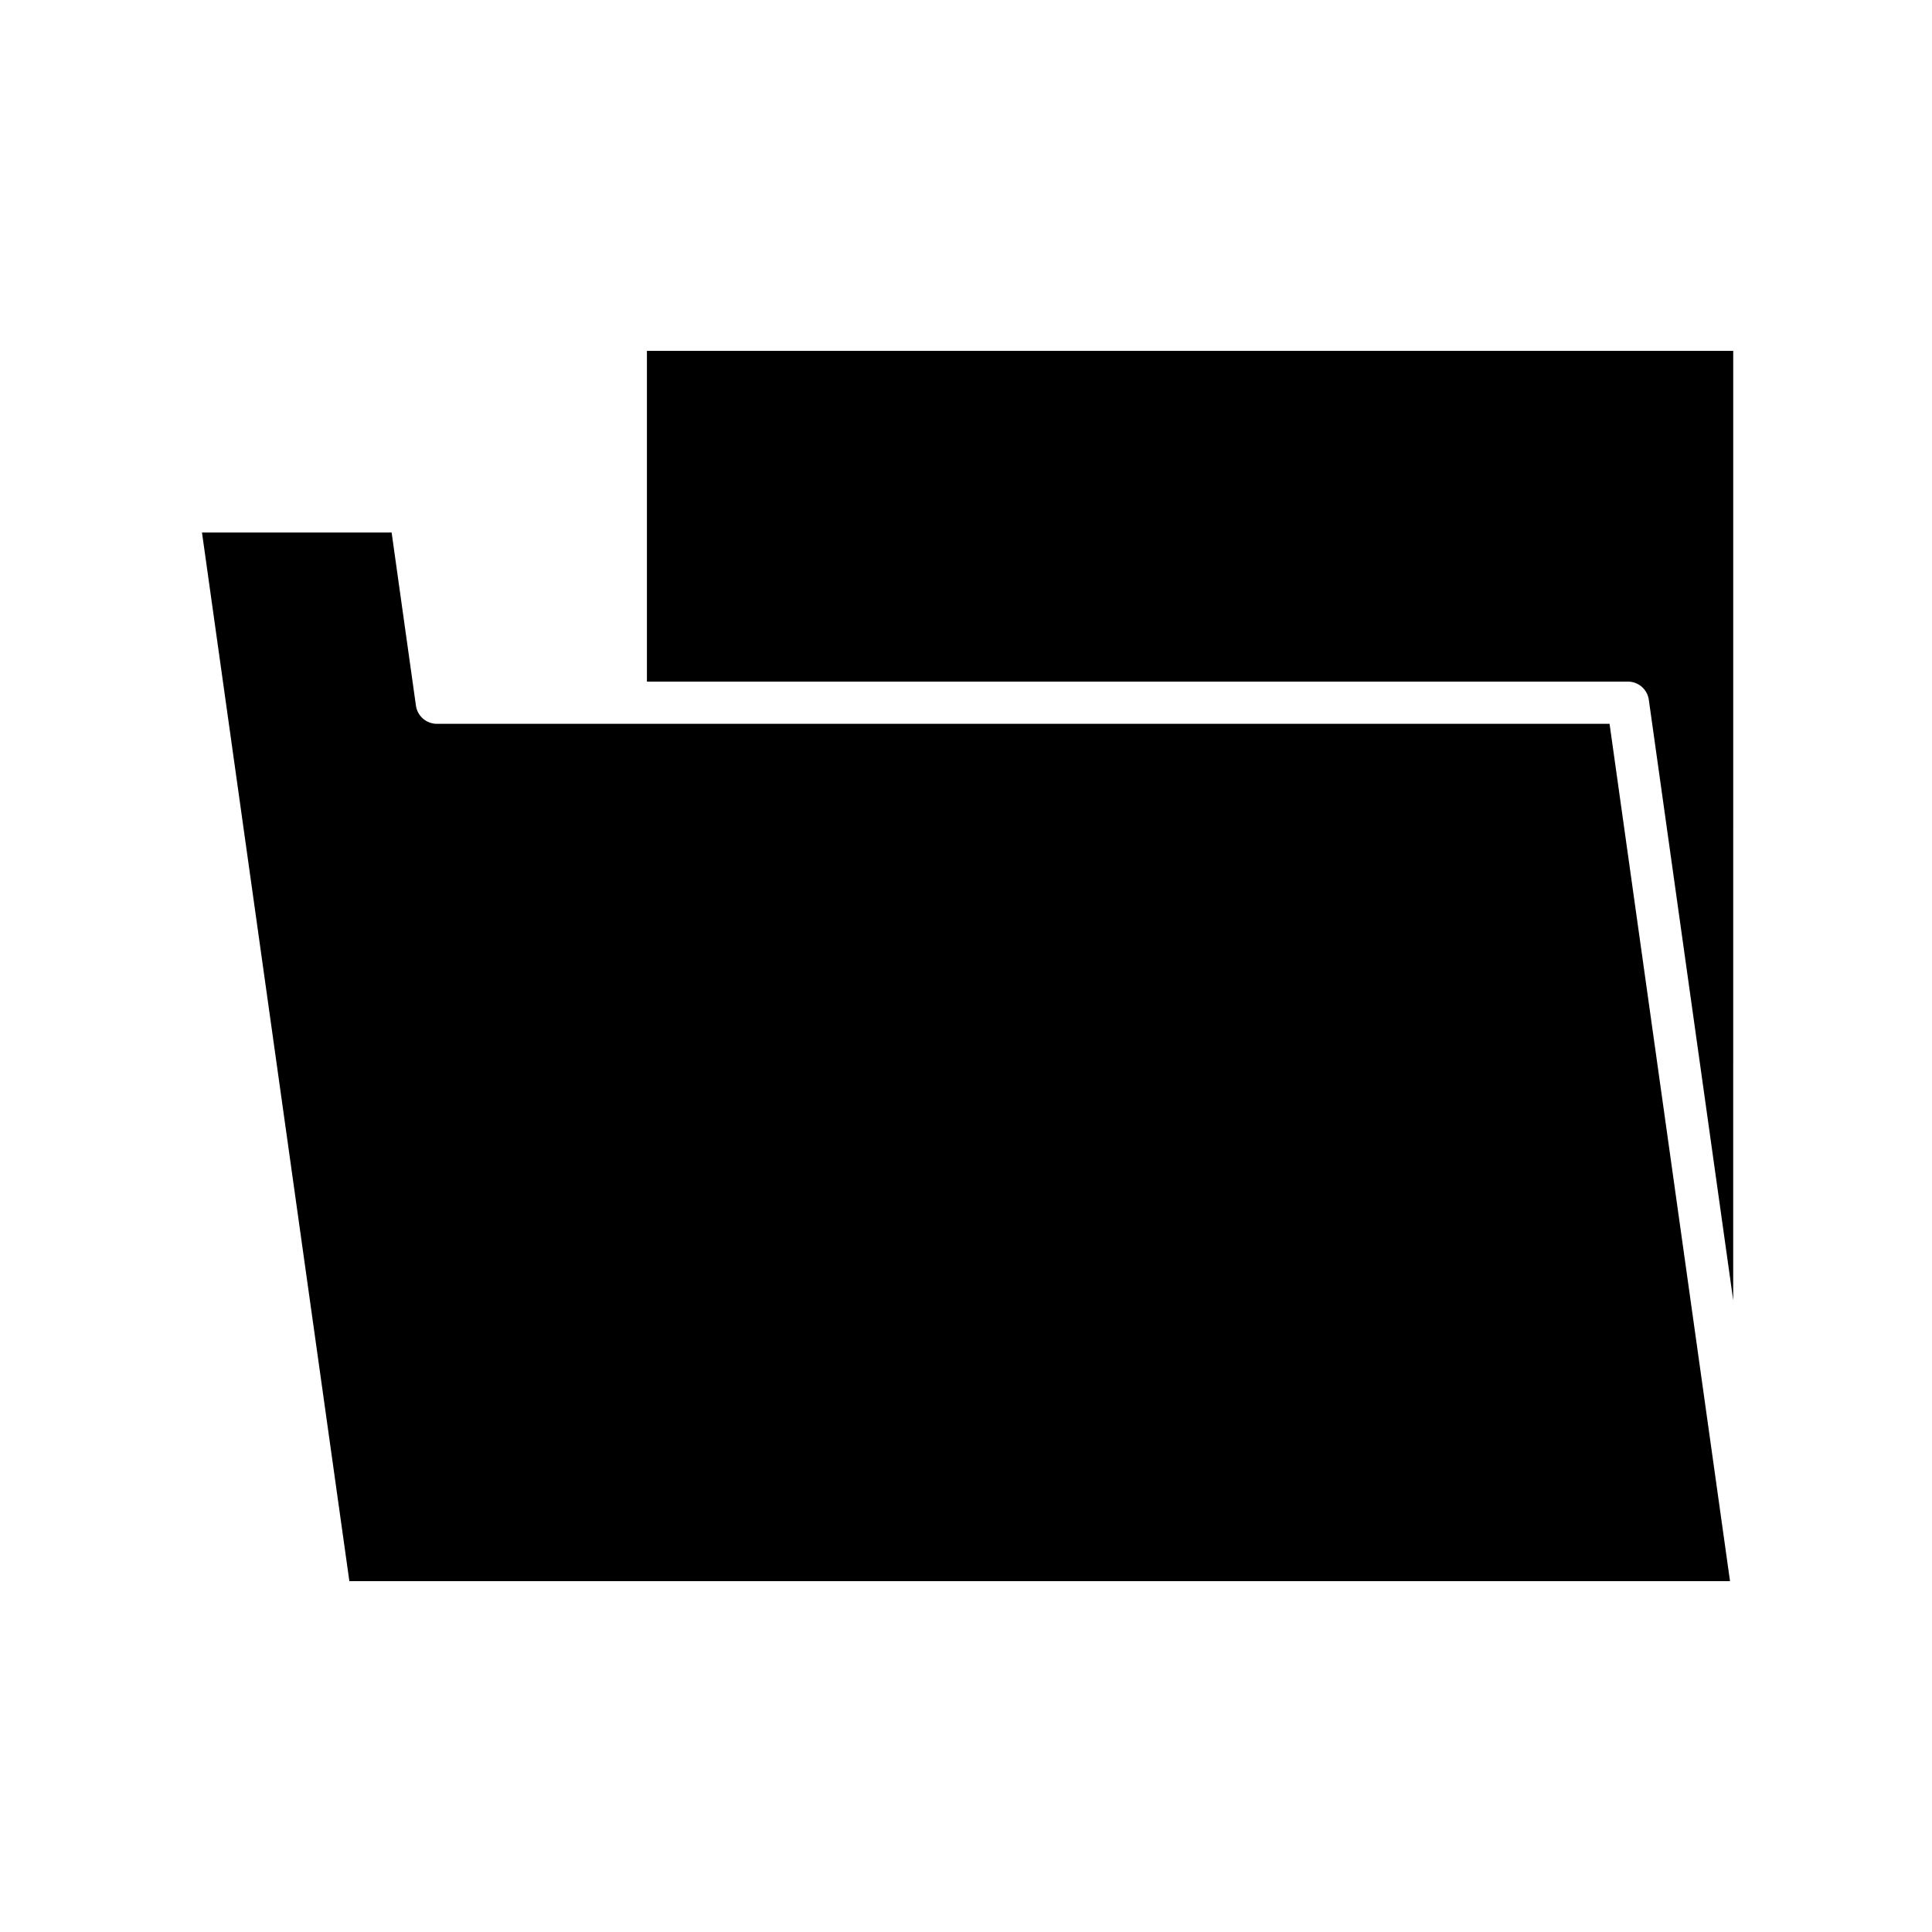 <?xml version="1.0" encoding="UTF-8"?>
<!-- Uploaded to: SVG Repo, www.svgrepo.com, Generator: SVG Repo Mixer Tools -->
<svg fill="#000000" width="800px" height="800px" version="1.1" viewBox="144 144 512 512" xmlns="http://www.w3.org/2000/svg">
 <g>
  <path d="m570.55 335.82h-310.78c-2.789 0-5.156-2.055-5.543-4.82l-6.445-45.879-50.254 0.004 39.055 277.89h365.89z"/>
  <path d="m603.32 236.98h-287.88v87.652h259.97c2.793 0 5.156 2.055 5.543 4.82l22.363 159.11z"/>
 </g>
</svg>